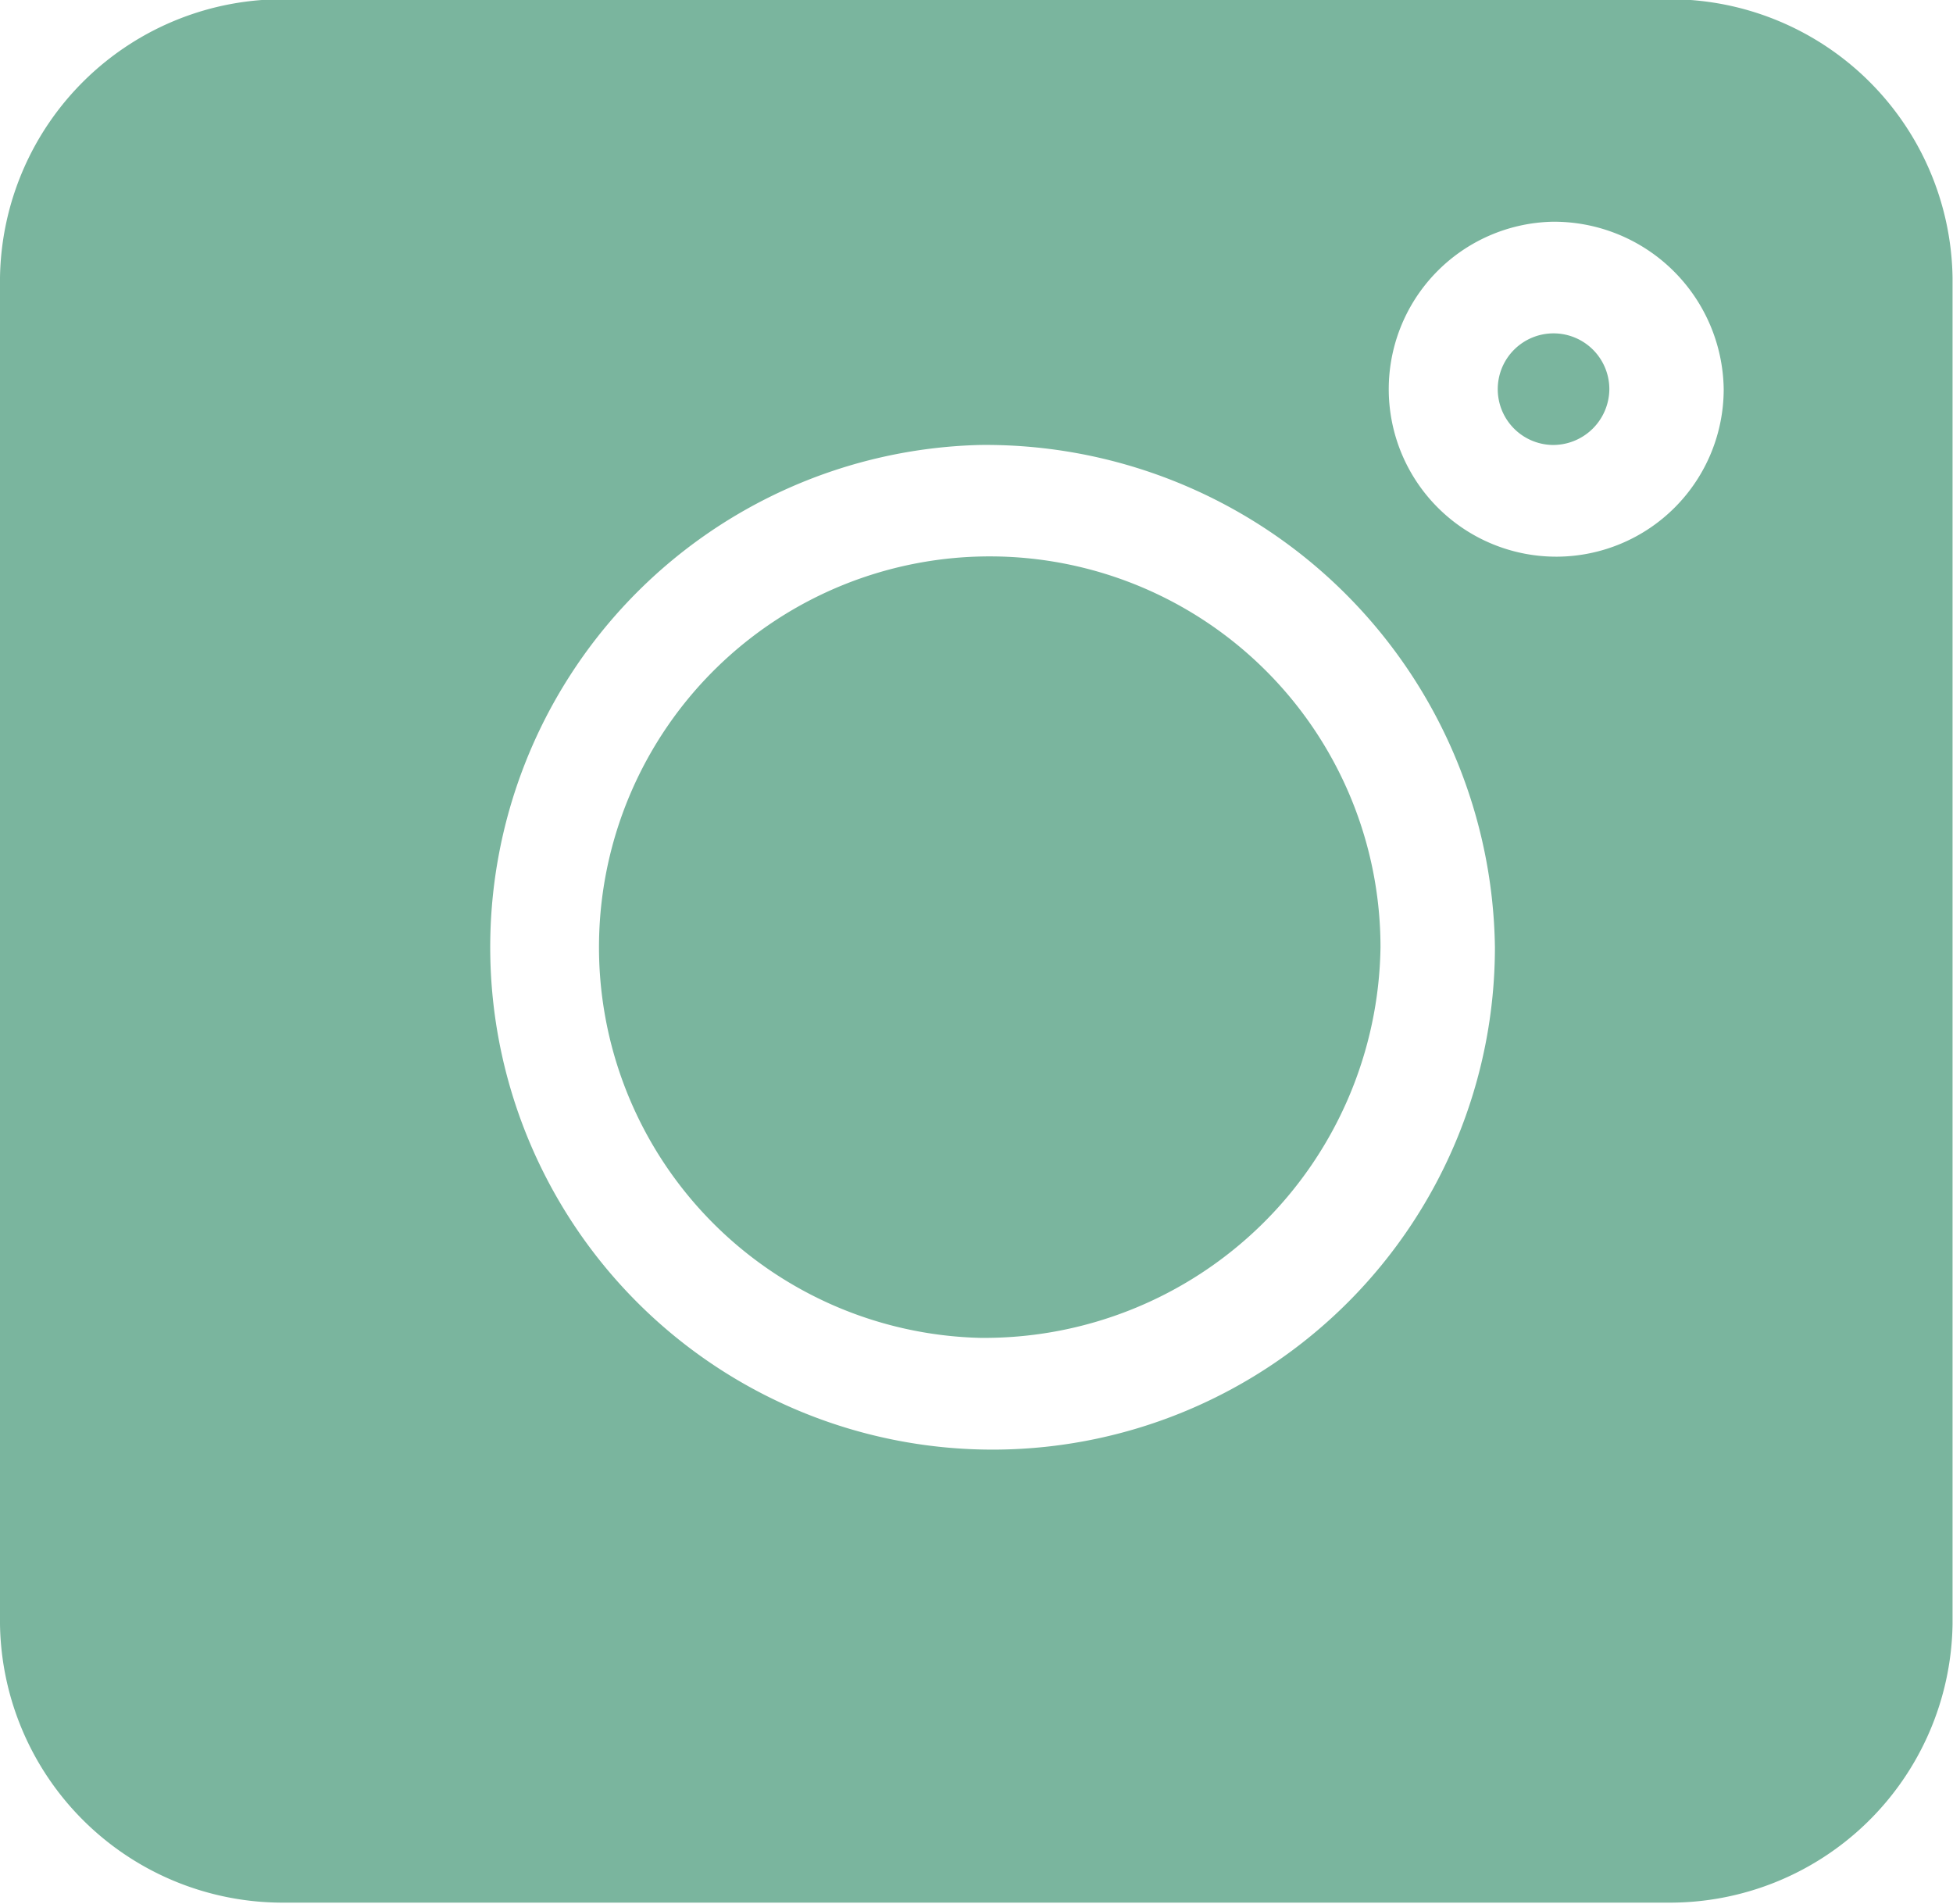<svg xmlns="http://www.w3.org/2000/svg" width="26.25" height="25.59" viewBox="0 0 26.25 25.59">
  <defs>
    <style>
      .cls-1 {
        fill: #7ab59e;
        fill-rule: evenodd;
      }
    </style>
  </defs>
  <path id="icon_Instagram.svg" class="cls-1" d="M497.4,6404.23H478.844a3.8,3.8,0,0,1-3.844-3.74v-18.1a3.8,3.8,0,0,1,3.844-3.74H497.4a3.8,3.8,0,0,1,3.844,3.74v18.1A3.8,3.8,0,0,1,497.4,6404.23Zm-9.226-19.59a6.752,6.752,0,1,0,6.919,6.75A6.845,6.845,0,0,0,488.173,6384.64Zm7.688-3a2.251,2.251,0,1,0,2.306,2.25A2.282,2.282,0,0,0,495.861,6381.64Zm0,3a0.75,0.75,0,1,1,.769-0.75A0.756,0.756,0,0,1,495.861,6384.64Zm-7.688,12a5.252,5.252,0,1,1,5.381-5.25A5.326,5.326,0,0,1,488.173,6396.64Z" transform="translate(-475 -6378.66)"/>
</svg>

